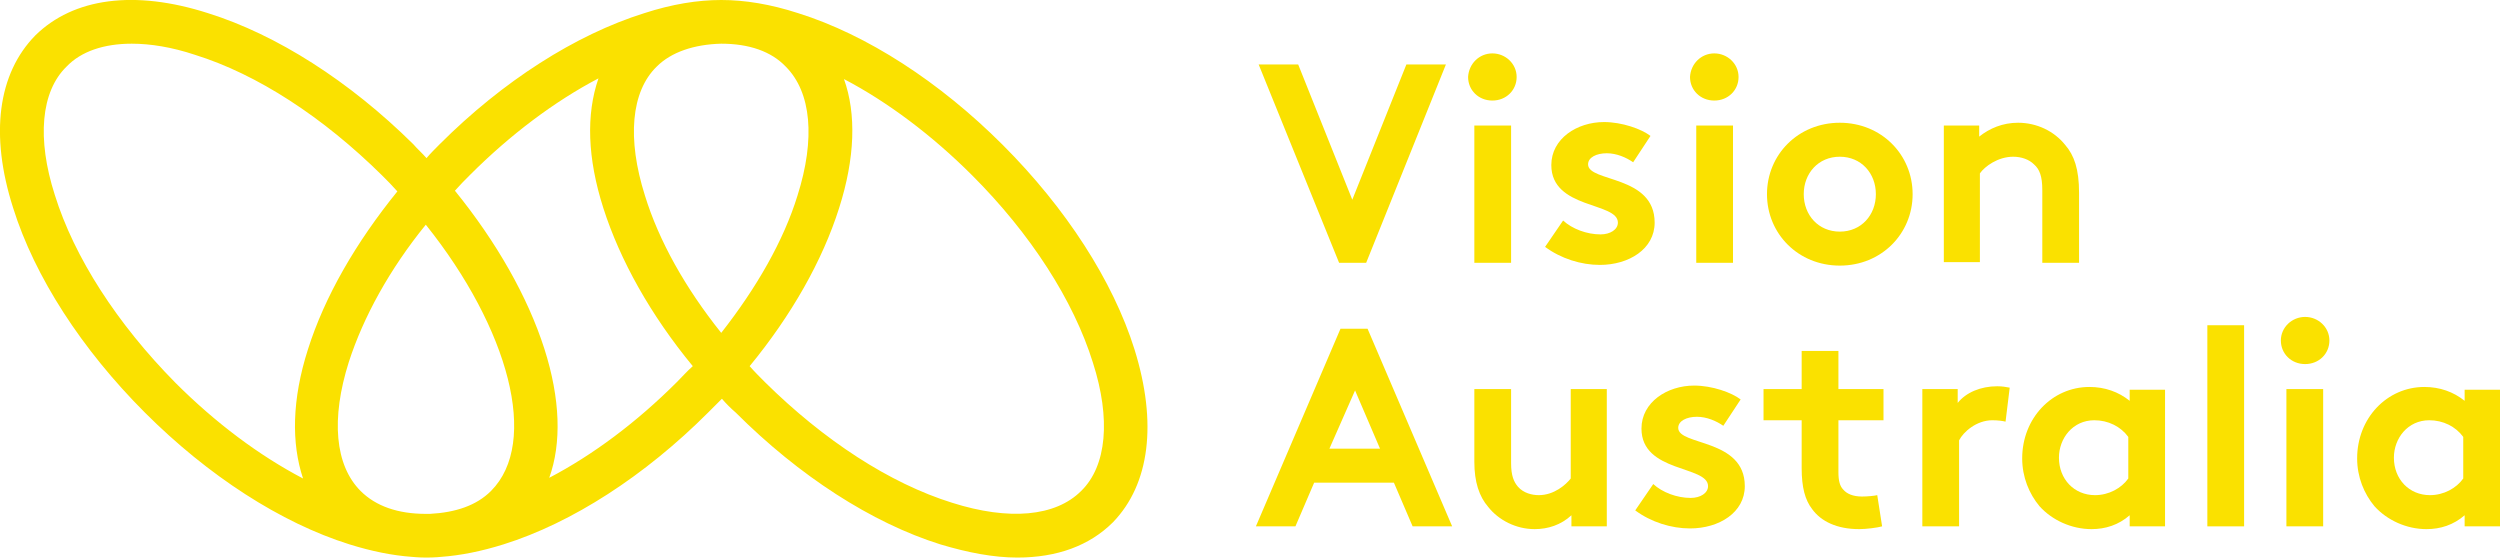 <?xml version="1.0" encoding="utf-8"?>
<!-- Generator: Adobe Illustrator 22.0.0, SVG Export Plug-In . SVG Version: 6.00 Build 0)  -->
<svg version="1.1" id="Layer_1" xmlns="http://www.w3.org/2000/svg" xmlns:xlink="http://www.w3.org/1999/xlink" x="0px" y="0px"
	 viewBox="0 0 360.5 80.4" style="enable-background:new 0 0 360.5 80.4;" xml:space="preserve">
<style type="text/css">
	.st0{fill:#FAE100;}
</style>
<g>
	<g>
		<g>
			<path class="st0" d="M181.5,9.3h5.7l7.8,19.5l7.8-19.5h5.7L197,37.9h-3.9L181.5,9.3z"/>
			<path class="st0" d="M215.2,7.7c1.9,0,3.5,1.5,3.5,3.4s-1.5,3.4-3.5,3.4s-3.5-1.5-3.5-3.4C211.8,9.2,213.3,7.7,215.2,7.7z
				 M217.9,37.9h-5.3V18.1h5.3V37.9z"/>
			<path class="st0" d="M225.4,31.8c1.3,1.2,3.4,2,5.4,2c1.4,0,2.5-0.7,2.5-1.7c0-3-9.6-1.9-9.6-8.3c0-3.8,3.7-6.2,7.6-6.2
				c2.6,0,5.4,1,6.7,2l-2.5,3.8c-1-0.7-2.4-1.3-3.8-1.3c-1.5,0-2.7,0.6-2.7,1.6c0,2.6,9.6,1.5,9.6,8.4c0,3.8-3.7,6.1-7.9,6.1
				c-2.7,0-5.6-0.9-7.9-2.6L225.4,31.8z"/>
			<path class="st0" d="M247.2,7.7c1.9,0,3.5,1.5,3.5,3.4s-1.5,3.4-3.5,3.4s-3.5-1.5-3.5-3.4C243.8,9.2,245.3,7.7,247.2,7.7z
				 M249.9,37.9h-5.3V18.1h5.3V37.9z"/>
			<path class="st0" d="M265.3,17.7c6,0,10.5,4.6,10.5,10.3s-4.5,10.3-10.5,10.3s-10.5-4.6-10.5-10.3
				C254.8,22.3,259.3,17.7,265.3,17.7z M265.3,33.4c3.1,0,5.2-2.4,5.2-5.4s-2.1-5.4-5.2-5.4s-5.2,2.4-5.2,5.4
				C260.1,31,262.2,33.4,265.3,33.4z"/>
			<path class="st0" d="M280.3,37.9V18.1h5.1v1.6c1.5-1.2,3.4-2,5.6-2c2.7,0,5.2,1.2,6.8,3.2c1.3,1.5,2,3.5,2,6.9v10.1h-5.3V27.4
				c0-2-0.4-3-1.2-3.7c-0.7-0.7-1.8-1.1-3-1.1c-2.2,0-4.1,1.4-4.8,2.4v12.8h-5.2V37.9z"/>
			<path class="st0" d="M181.1,75.9l12.2-28.5h3.9l12.2,28.5h-5.7l-2.7-6.3h-11.5l-2.7,6.3H181.1z M191.7,64.7h7.3l-3.6-8.4
				L191.7,64.7z"/>
			<path class="st0" d="M231.7,56.1v19.8h-5.1v-1.6c-1.5,1.4-3.4,2-5.3,2c-2.7,0-5.2-1.3-6.7-3.2c-1.3-1.5-2-3.6-2-6.5V56.1h5.3
				v10.7c0,1.8,0.4,2.7,1,3.4c0.8,0.9,2,1.2,3,1.2c2.2,0,3.9-1.5,4.6-2.4V56.1H231.7z"/>
			<path class="st0" d="M238.4,69.8c1.3,1.2,3.4,2,5.4,2c1.4,0,2.5-0.7,2.5-1.7c0-3-9.6-1.9-9.6-8.3c0-3.8,3.7-6.2,7.6-6.2
				c2.6,0,5.4,1,6.7,2l-2.5,3.8c-1-0.7-2.4-1.3-3.8-1.3c-1.5,0-2.7,0.6-2.7,1.6c0,2.6,9.6,1.5,9.6,8.4c0,3.8-3.7,6.1-7.9,6.1
				c-2.7,0-5.6-0.9-7.9-2.6L238.4,69.8z"/>
			<path class="st0" d="M271.4,75.9c-0.7,0.2-2.3,0.4-3.3,0.4c-3.2,0-5.5-1.1-6.8-2.9c-1-1.3-1.5-3.1-1.5-5.9v-6.9h-5.5v-4.5h5.5
				v-5.5h5.3v5.5h6.5v4.5h-6.5v7.5c0,1.2,0.2,2,0.7,2.5c0.5,0.6,1.4,1,2.7,1c0.8,0,1.8-0.1,2.2-0.2L271.4,75.9z"/>
			<path class="st0" d="M289.2,60.8c-0.4-0.1-1.1-0.2-1.9-0.2c-2.3,0-4.2,1.7-4.8,2.9v12.4h-5.3V56.1h5.1v2c1.2-1.5,3.3-2.4,5.7-2.4
				c0.8,0,1.2,0.1,1.8,0.2L289.2,60.8z"/>
			<path class="st0" d="M312.2,75.9h-5.1v-1.6c-1.6,1.4-3.5,2-5.5,2c-2.9,0-5.7-1.3-7.5-3.3c-1.5-1.8-2.5-4.2-2.5-6.9
				c0-5.8,4.3-10.3,9.7-10.3c2.2,0,4.2,0.7,5.8,2v-1.6h5.1V75.9z M306.9,63c-1.1-1.5-2.9-2.4-4.9-2.4c-3.1,0-5.1,2.6-5.1,5.4
				c0,3.1,2.2,5.4,5.2,5.4c2,0,3.8-1,4.8-2.4V63z"/>
			<path class="st0" d="M323.6,75.9h-5.3v-29h5.3V75.9z"/>
			<path class="st0" d="M332.4,45.7c1.9,0,3.5,1.5,3.5,3.4s-1.5,3.4-3.5,3.4s-3.5-1.5-3.5-3.4S330.5,45.7,332.4,45.7z M335,75.9
				h-5.3V56.1h5.3V75.9z"/>
			<path class="st0" d="M360.5,75.9h-5.1v-1.6c-1.6,1.4-3.5,2-5.5,2c-2.9,0-5.7-1.3-7.5-3.3c-1.5-1.8-2.5-4.2-2.5-6.9
				c0-5.8,4.3-10.3,9.7-10.3c2.2,0,4.2,0.7,5.8,2v-1.6h5.1V75.9z M355.2,63c-1.1-1.5-2.9-2.4-4.9-2.4c-3.1,0-5.1,2.6-5.1,5.4
				c0,3.1,2.2,5.4,5.2,5.4c2,0,3.8-1,4.8-2.4V63z"/>
		</g>
	</g>
	<path class="st0" d="M163.6,50.4c-3.1-9.9-9.9-20.4-19-29.5S125,5,115.1,1.9c-4-1.3-7.7-1.9-11.1-1.9s-7.1,0.6-11.1,1.9
		C83,5,72.5,11.7,63.4,20.8c-0.7,0.7-1.3,1.3-1.9,2c-0.6-0.7-1.3-1.3-1.9-2C50.4,11.7,39.9,5,30,1.9C19.4-1.5,10.6-0.3,5.1,5.1
		C-0.3,10.6-1.5,19.4,1.9,30c3.1,9.9,9.9,20.4,19,29.5s19.6,15.9,29.5,19c3.2,1,6.2,1.6,9,1.8c0.1,0,0.9,0.1,2.1,0.1
		c1.2,0,2.1-0.1,2.1-0.1c2.8-0.2,5.8-0.8,9-1.8c9.9-3.1,20.4-9.9,29.5-19c0.7-0.7,1.3-1.3,2-2c0.6,0.7,1.3,1.4,2,2
		c9.1,9.1,19.6,15.9,29.5,19c4,1.2,7.7,1.9,11.1,1.9c5.7,0,10.4-1.7,13.8-5.1C165.8,69.8,166.9,61,163.6,50.4z M94.7,9.6
		c2.1-2.1,5.4-3.2,9.3-3.3c4,0,7.2,1.1,9.3,3.3c3.7,3.7,4.3,10.4,1.7,18.6c-2,6.5-5.9,13.3-11,19.8c-5.2-6.5-9-13.3-11-19.8
		C90.4,20,91,13.2,94.7,9.6z M7.9,28.1C5.3,20,5.9,13.2,9.6,9.6C11.7,7.4,15,6.3,19,6.3c2.7,0,5.8,0.5,9.1,1.6c9,2.8,18.5,9,27,17.4
		c0.8,0.8,1.5,1.5,2.2,2.3c-6,7.4-10.5,15.2-12.9,22.8C42.1,57.6,42,63.9,43.7,69c-6.3-3.3-12.6-8-18.4-13.8
		C16.9,46.7,10.7,37.1,7.9,28.1z M70.8,70.8c-2.1,2.1-5.1,3.1-8.8,3.3c-0.2,0-0.4,0-0.6,0c-4,0-7.2-1.1-9.4-3.3
		c-3.7-3.7-4.3-10.4-1.7-18.6c2.1-6.5,5.9-13.4,11.1-19.8C73.4,47.4,77.8,63.8,70.8,70.8z M97.6,55.1c-5.8,5.8-12.1,10.5-18.4,13.8
		c1.8-5,1.6-11.4-0.7-18.6c-2.4-7.5-6.9-15.4-12.9-22.8c0.7-0.8,1.4-1.5,2.2-2.3c5.8-5.8,12.2-10.6,18.5-13.9
		C84.5,16.5,84.7,22.8,87,30c2.4,7.5,6.8,15.4,12.9,22.8C99.1,53.5,98.4,54.3,97.6,55.1z M155.9,70.8c-3.7,3.7-10.4,4.3-18.6,1.7
		c-9-2.8-18.5-9-27-17.4c-0.8-0.8-1.5-1.5-2.2-2.3c6-7.3,10.5-15.2,12.9-22.8c2.3-7.2,2.5-13.6,0.7-18.6c6.3,3.3,12.7,8.1,18.5,13.9
		c8.4,8.4,14.6,18,17.4,27C160.2,60.4,159.6,67.2,155.9,70.8z"/>
</g>
</svg>
